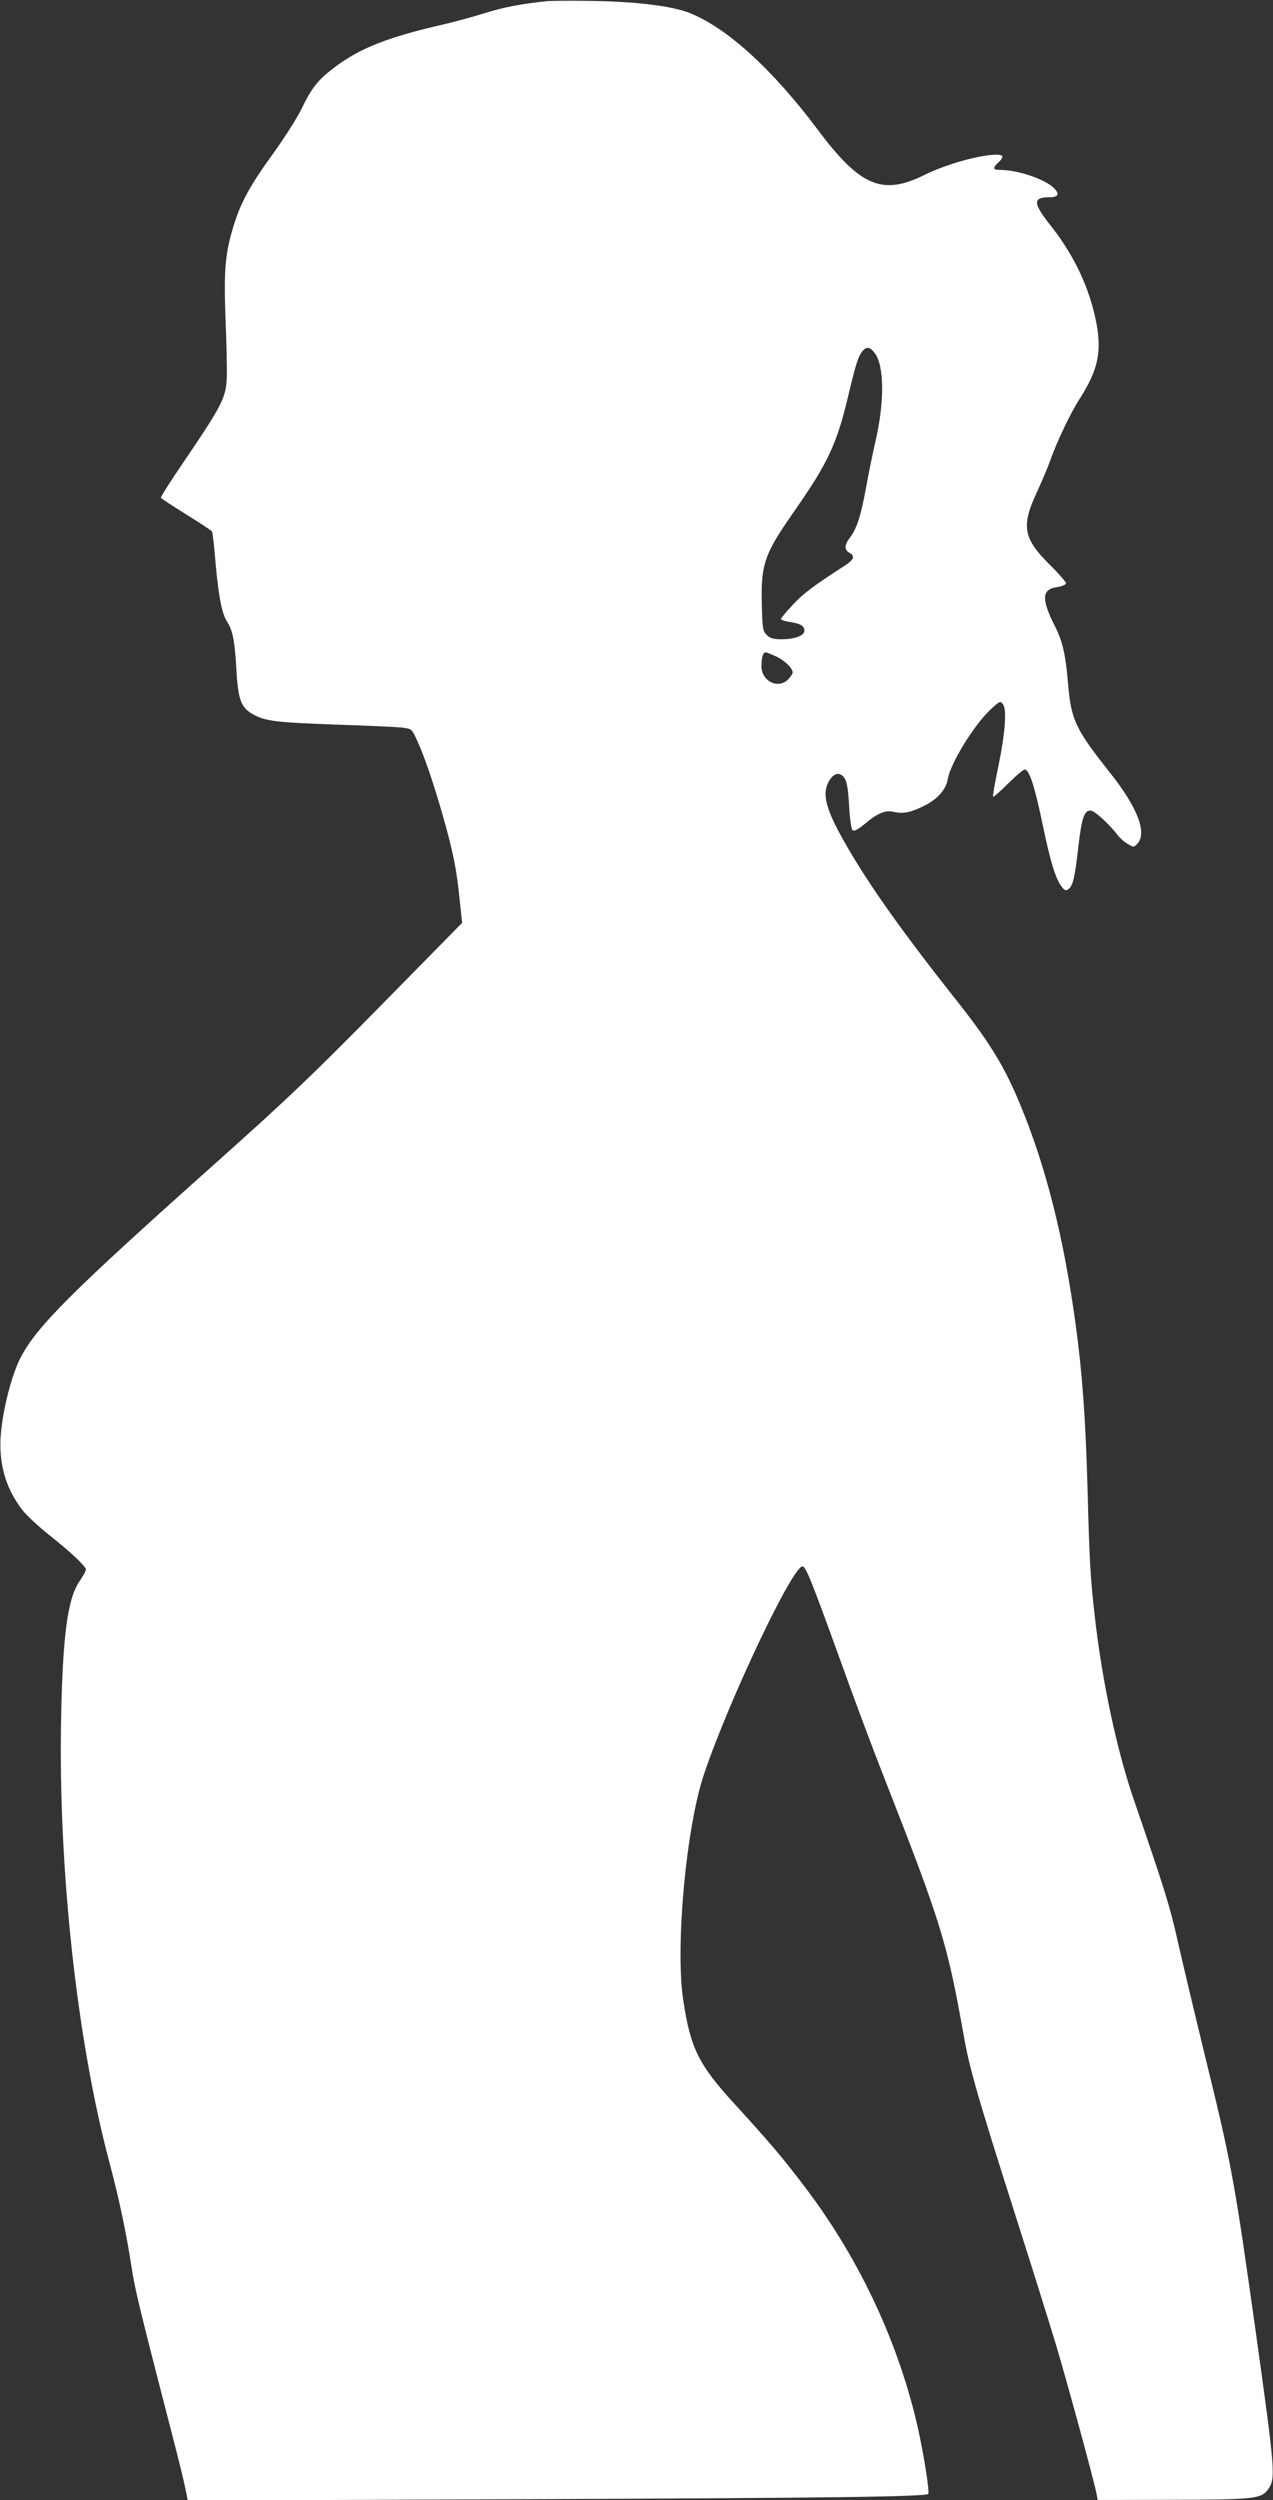 <?xml version="1.0" standalone="no"?>
<!DOCTYPE svg PUBLIC "-//W3C//DTD SVG 20010904//EN"
 "http://www.w3.org/TR/2001/REC-SVG-20010904/DTD/svg10.dtd">
<svg version="1.0" xmlns="http://www.w3.org/2000/svg"
 width="652pt" height="1280pt" viewBox="0 0 652 1280"
 preserveAspectRatio="xMidYMid meet">
<rect x="0" y="0" width="652" height="1280" fill="#333333" stroke="none"/>
<g transform="translate(0,1280) scale(0.1,-0.1)"
fill="#ffffff" stroke="none">
<path d="M2800 12794 c-138 -15 -219 -31 -313 -60 -60 -19 -159 -46 -220 -60
-283 -65 -425 -121 -558 -222 -81 -62 -113 -102 -166 -212 -23 -47 -89 -150
-146 -229 -115 -158 -167 -253 -202 -372 -42 -138 -49 -222 -40 -469 5 -124 8
-255 7 -291 -3 -114 -19 -146 -224 -448 -65 -95 -116 -176 -114 -180 3 -4 61
-42 130 -85 69 -43 128 -82 132 -87 3 -5 12 -82 19 -172 15 -163 32 -250 58
-290 29 -46 39 -96 47 -234 9 -166 23 -205 87 -241 62 -34 116 -41 423 -52
157 -5 308 -12 337 -15 50 -6 52 -7 76 -59 36 -76 82 -208 132 -381 54 -189
74 -286 89 -439 l13 -121 -416 -423 c-357 -363 -480 -480 -861 -820 -717 -640
-900 -821 -984 -982 -40 -76 -82 -227 -98 -358 -21 -165 14 -305 108 -425 21
-27 81 -82 133 -124 114 -90 191 -163 191 -179 0 -7 -15 -35 -34 -62 -60 -89
-85 -278 -93 -703 -15 -768 81 -1645 247 -2269 51 -192 86 -357 115 -545 15
-102 42 -213 204 -840 33 -126 65 -257 71 -289 l12 -59 1712 7 c1587 6 2066
13 2080 27 8 8 -21 194 -51 329 -95 430 -294 860 -566 1223 -120 160 -193 246
-375 445 -185 202 -226 286 -263 534 -41 276 16 889 108 1158 130 383 452
1060 503 1060 17 0 46 -72 190 -470 72 -201 172 -468 222 -595 299 -762 328
-857 413 -1331 30 -174 73 -321 264 -921 82 -257 177 -560 211 -673 60 -202
194 -694 206 -757 l6 -33 382 1 c415 1 455 5 489 51 42 56 39 90 -62 813 -108
770 -124 858 -256 1395 -57 234 -122 508 -145 610 -38 169 -65 257 -221 710
-89 257 -166 619 -203 955 -22 197 -26 270 -36 645 -10 359 -27 594 -61 840
-61 447 -152 807 -284 1125 -79 192 -155 316 -316 520 -285 360 -458 603 -576
810 -104 180 -125 260 -87 326 25 43 57 49 80 14 12 -18 18 -57 23 -140 3 -63
11 -119 17 -125 8 -8 24 0 60 29 67 57 108 74 147 65 50 -12 87 -5 154 27 73
35 118 85 127 139 13 80 134 277 218 356 49 45 51 47 65 28 21 -27 11 -151
-26 -329 -16 -77 -27 -142 -25 -144 3 -3 37 27 77 67 40 40 78 72 85 72 24 0
51 -85 91 -276 40 -194 68 -286 100 -326 16 -19 21 -20 35 -9 22 18 32 64 49
216 17 147 30 185 62 185 21 0 94 -67 143 -130 11 -14 33 -33 50 -42 28 -17
30 -17 48 3 50 55 -1 186 -138 359 -180 227 -202 272 -218 463 -13 150 -27
212 -70 297 -67 134 -64 183 14 194 26 4 46 13 46 19 0 7 -38 51 -85 97 -135
135 -146 197 -62 375 25 55 55 125 65 155 34 96 103 243 153 320 92 145 112
236 85 383 -34 178 -112 346 -231 497 -96 121 -97 150 -10 150 44 0 53 16 25
45 -43 46 -186 95 -276 95 -40 0 -42 9 -9 40 35 33 22 43 -45 36 -97 -11 -239
-54 -338 -103 -213 -105 -327 -57 -543 232 -232 310 -466 523 -658 599 -89 35
-266 57 -486 61 -115 2 -226 1 -245 -1z m1679 -1800 c50 -63 52 -249 6 -449
-14 -60 -37 -173 -51 -250 -26 -142 -47 -205 -84 -252 -25 -33 -26 -59 0 -73
30 -16 24 -34 -17 -62 -169 -109 -219 -147 -272 -204 -34 -36 -61 -69 -61 -73
0 -5 21 -12 48 -16 53 -8 72 -20 72 -45 0 -24 -50 -43 -116 -43 -44 0 -60 5
-77 22 -20 19 -22 34 -25 151 -6 211 12 263 167 484 171 245 217 342 276 592
39 164 51 200 73 227 21 24 37 21 61 -9z m-504 -1555 c44 -21 85 -60 85 -82 0
-6 -10 -21 -22 -34 -50 -54 -138 -12 -138 66 0 45 8 71 21 71 5 0 30 -10 54
-21z"/>
</g>
</svg>
